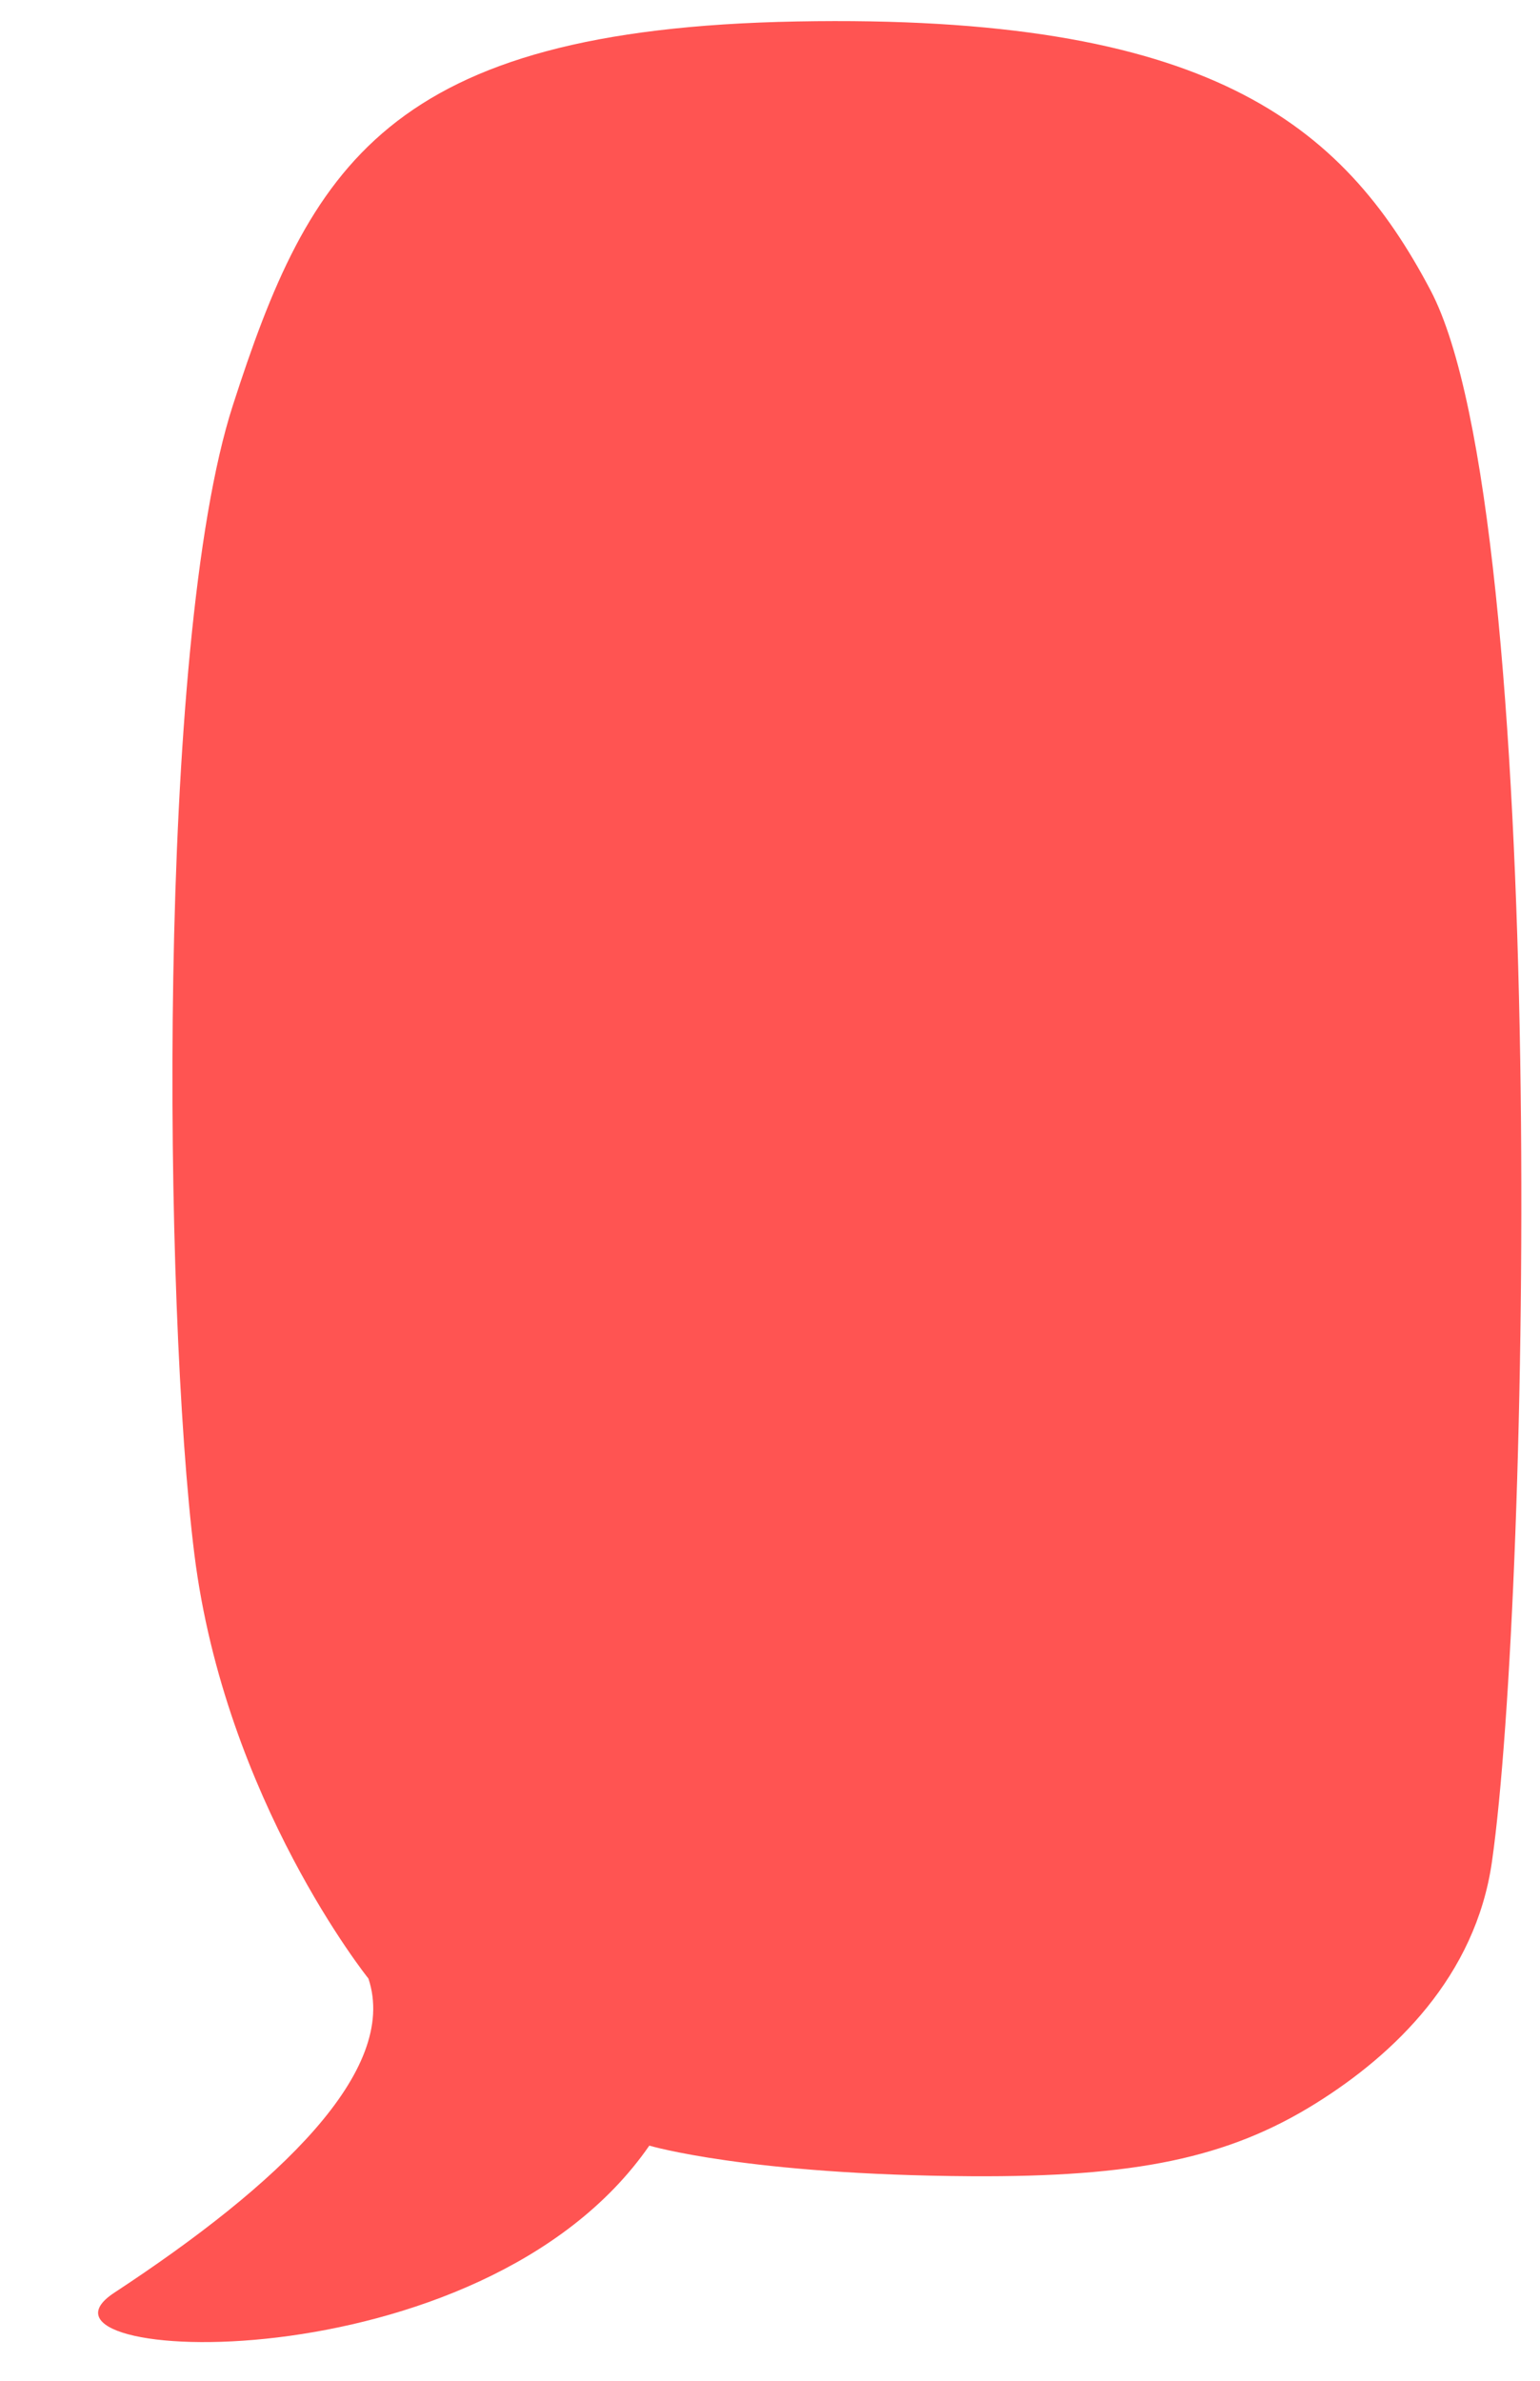 <?xml version="1.0" encoding="utf-8"?>
<!-- Generator: Adobe Illustrator 17.0.0, SVG Export Plug-In . SVG Version: 6.00 Build 0)  -->
<!DOCTYPE svg PUBLIC "-//W3C//DTD SVG 1.1//EN" "http://www.w3.org/Graphics/SVG/1.1/DTD/svg11.dtd">
<svg version="1.1" id="Capa_1" xmlns="http://www.w3.org/2000/svg" xmlns:xlink="http://www.w3.org/1999/xlink" x="0px" y="0px"
	 width="77.5px" height="119.75px" viewBox="0 0 77.5 119.75" enable-background="new 0 0 77.5 119.75" xml:space="preserve">
<g>
	<defs>
		<path id="SVGID_1_" d="M18.541,99.512c1.546,4.637-4.51,10.368-12.793,15.803c-5.497,3.608,18.46,4.846,26.928-7.4
			c0,0,4.965,1.472,16.197,1.539c8.2,0.048,12.899-0.894,17.34-3.663c3.95-2.462,8.045-6.38,8.87-12.163
			c1.939-13.584,2.882-67.691-3.091-79.025C67.544,6.161,60.752,0.693,40.097,1.08S15.578,8.421,11.714,20.4
			C7.85,32.378,8.237,65.808,9.782,78.173C11.328,90.538,18.541,99.512,18.541,99.512z"/>
	</defs>
	<use xlink:href="#SVGID_1_"  overflow="visible" fill="#FF5452"/>
	<clipPath id="SVGID_2_">
		<use xlink:href="#SVGID_1_"  overflow="visible"/>
	</clipPath>
</g>
</svg>
